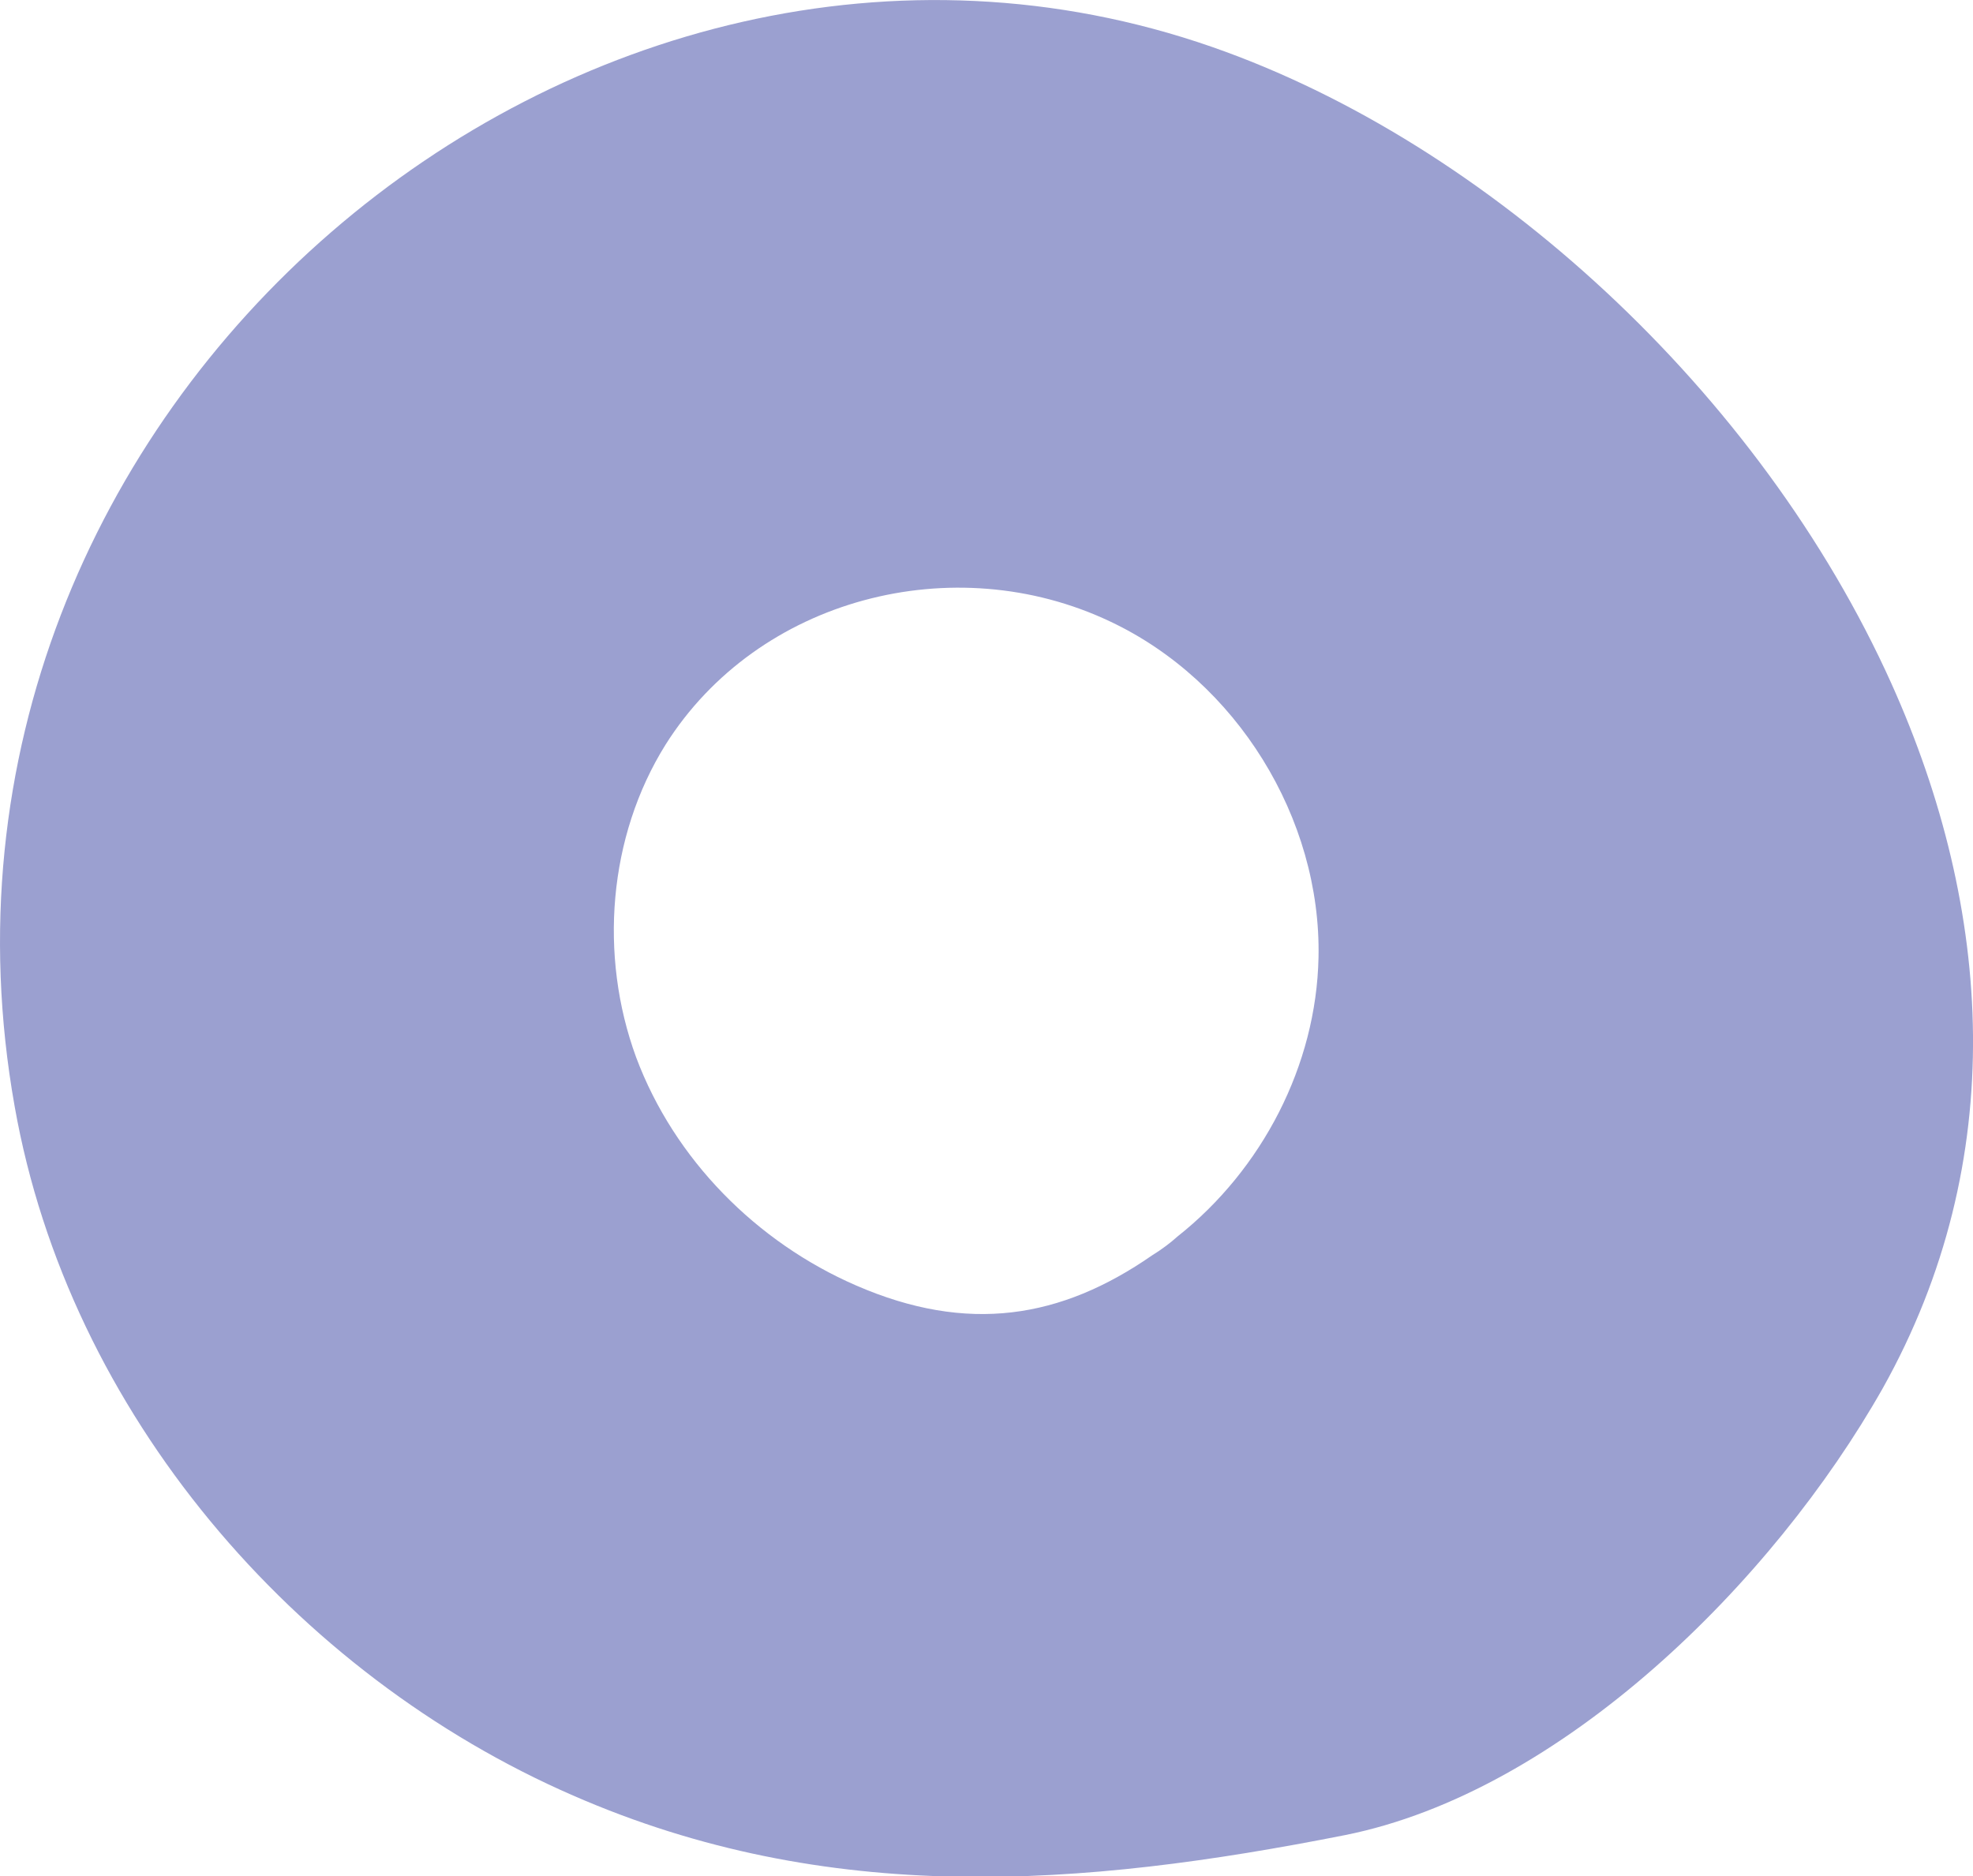 <?xml version="1.0" encoding="UTF-8"?> <!-- Generator: Adobe Illustrator 26.0.2, SVG Export Plug-In . SVG Version: 6.00 Build 0) --> <svg xmlns="http://www.w3.org/2000/svg" xmlns:xlink="http://www.w3.org/1999/xlink" id="Layer_1" x="0px" y="0px" viewBox="0 0 26.89 25.57" style="enable-background:new 0 0 26.89 25.57;" xml:space="preserve"> <style type="text/css"> .st0{fill:#9BA0D0;} </style> <path class="st0" d="M15.7,17.11c-1.24,0.86-2.51,1.07-4.03,0.41c-1.36-0.59-2.48-1.72-3-3.11c-0.51-1.39-0.38-3.01,0.4-4.26 c1.26-2,3.93-2.69,6.06-1.68c1.72,0.81,2.88,2.68,2.84,4.58c-0.03,1.47-0.77,2.89-1.92,3.8C15.95,16.94,15.83,17.03,15.7,17.11 L15.7,17.11z M25.78,9.32c-1.79-3.98-5.5-7.37-9.26-8.68C7.96-2.34-1.5,5.54,0.2,15.08c0.74,4.18,3.82,7.74,7.61,9.39 c3.48,1.52,6.93,1.25,10.52,0.54c2.95-0.59,5.83-3.44,7.33-6.09C27.4,15.81,27.16,12.39,25.78,9.32L25.78,9.32z"></path> </svg> 